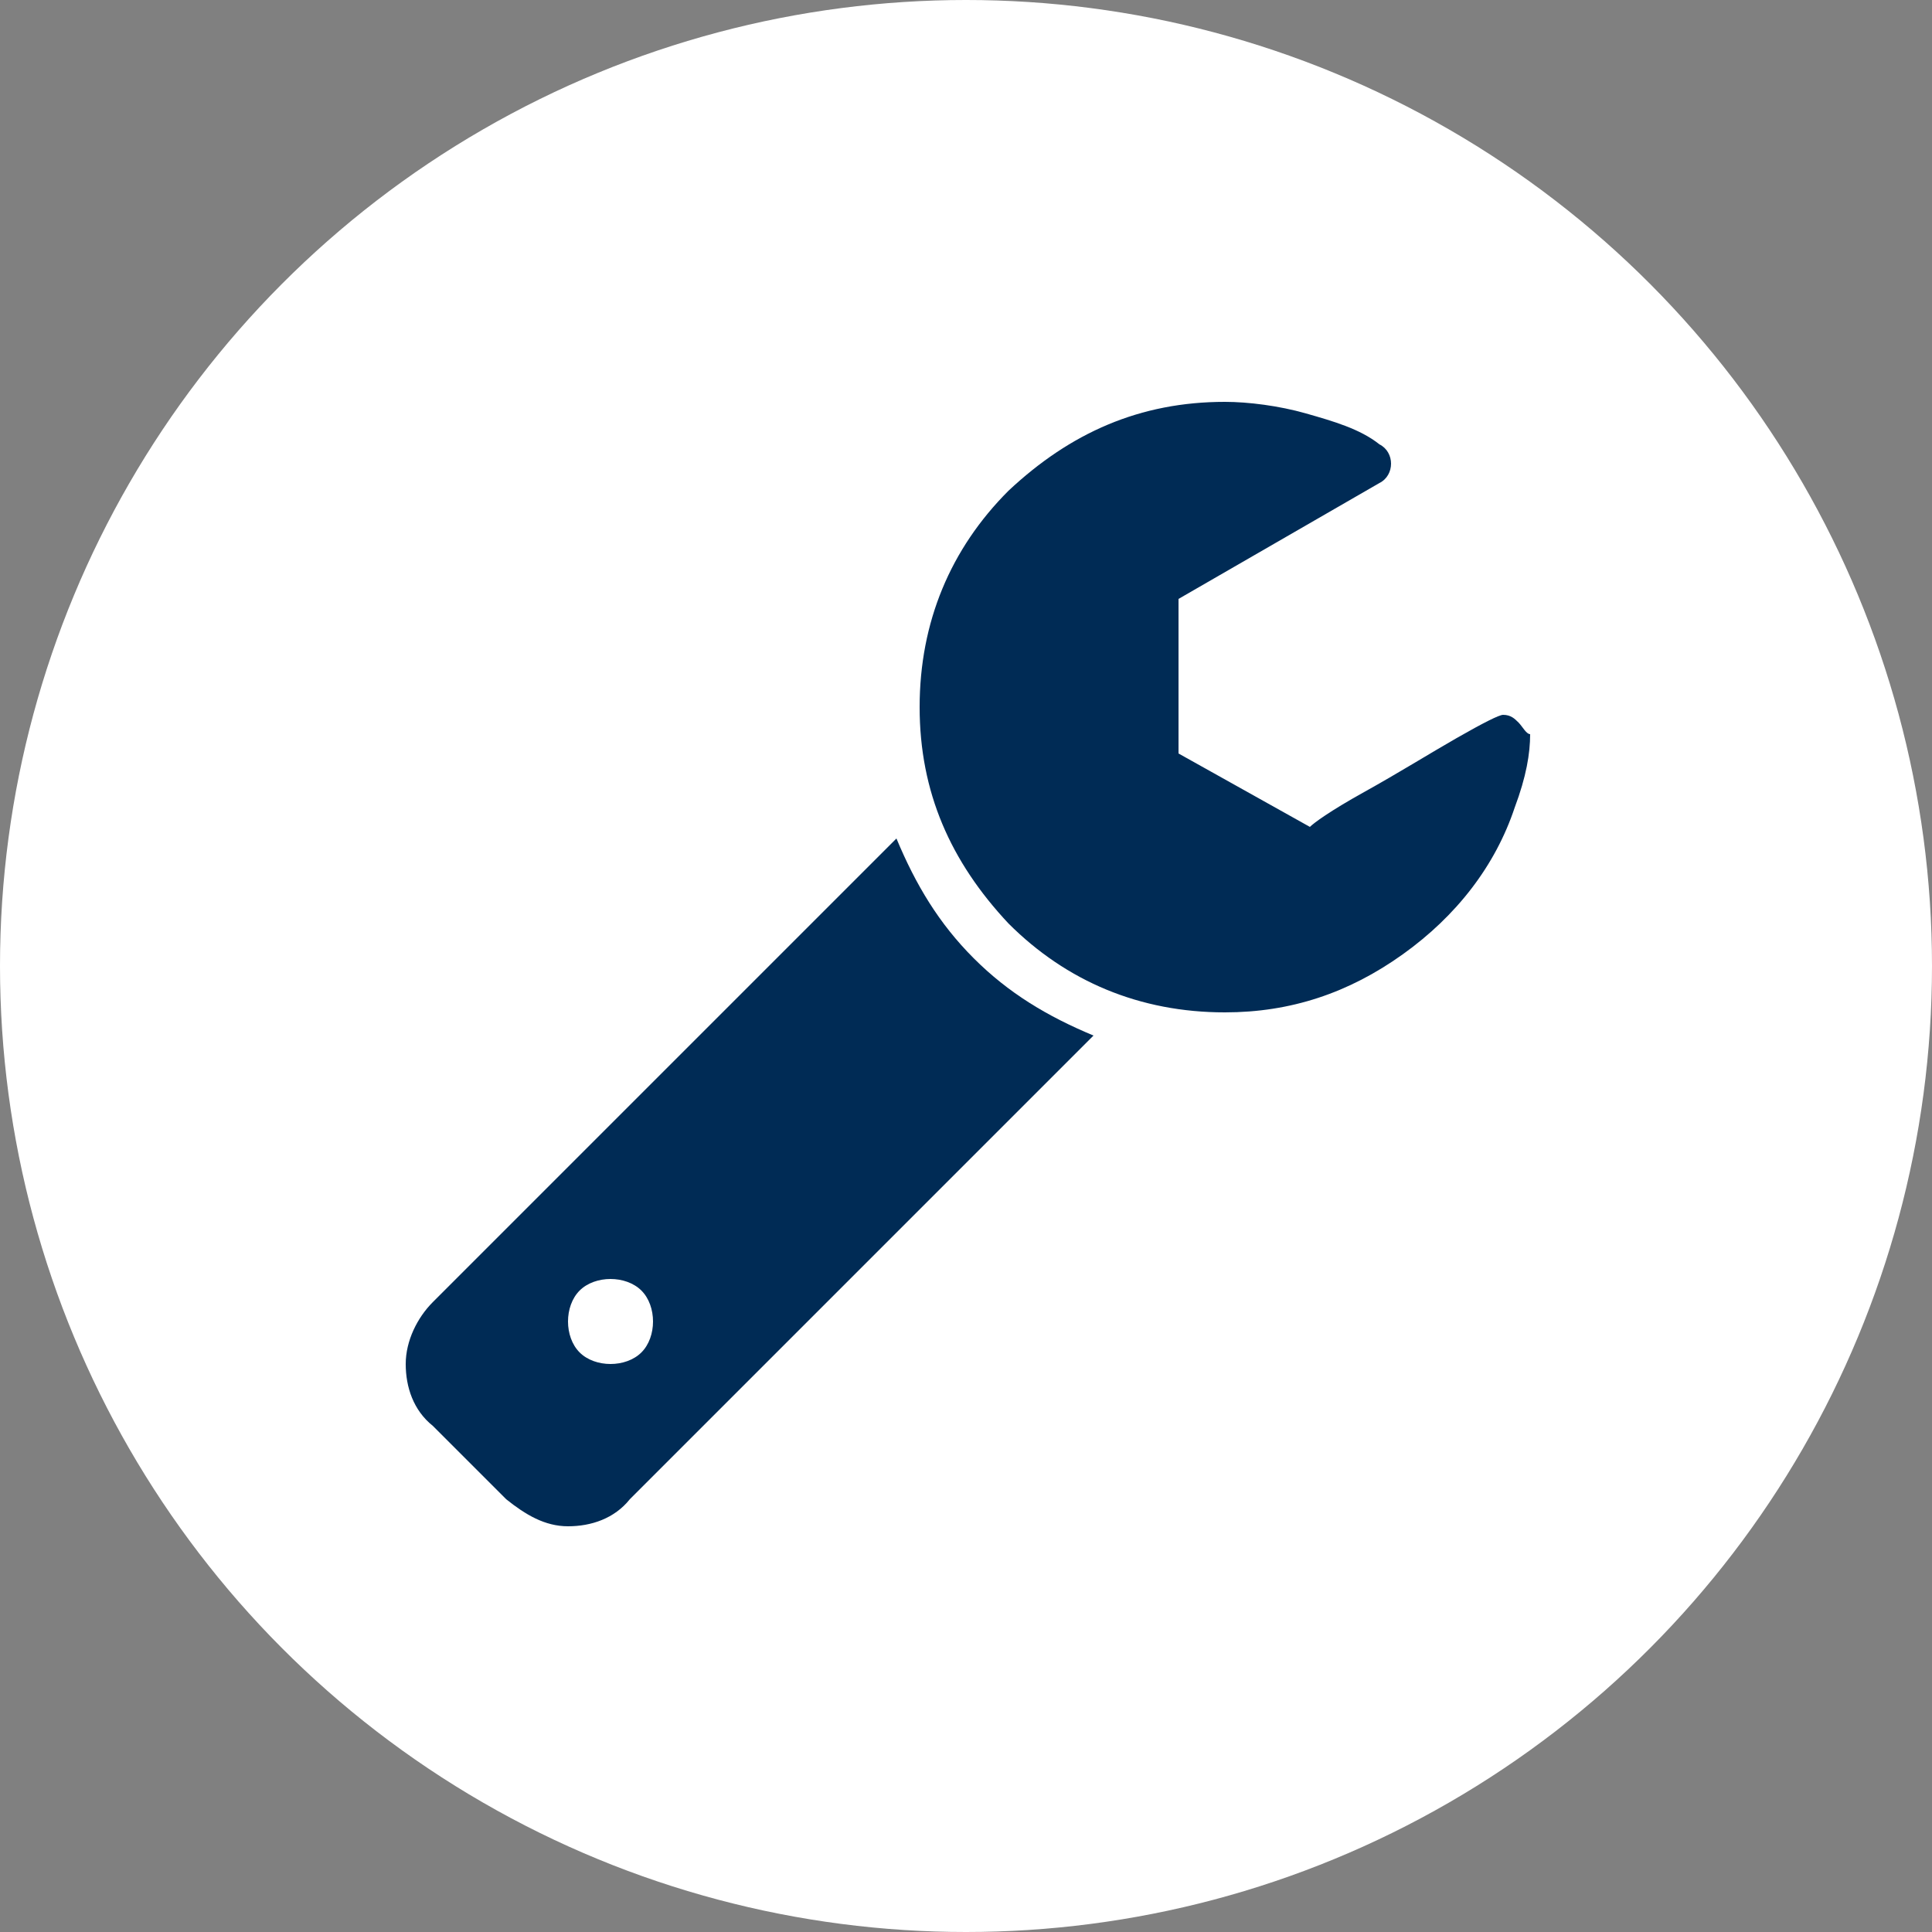 <?xml version="1.0" encoding="utf-8"?>
<!-- Generator: Adobe Illustrator 23.0.4, SVG Export Plug-In . SVG Version: 6.00 Build 0)  -->
<svg version="1.1" id="Ebene_1" xmlns="http://www.w3.org/2000/svg" xmlns:xlink="http://www.w3.org/1999/xlink" x="0px" y="0px"
	 viewBox="0 0 50 50" style="enable-background:new 0 0 50 50;" xml:space="preserve">
<rect x="0" y="0" width="50" height="50" fill="#808080" stroke="none"/>
<style type="text/css">
	.st0{fill:#FFFFFF;}
	.st1{fill:#002B55;}
</style>
<g>
	<circle class="st0" cx="25" cy="25" r="25"/>
</g>
<g>
	<g>
		<path class="st1" d="M23.2,21.7l-12,12c-0.4,0.4-0.7,1-0.7,1.6c0,0.6,0.2,1.2,0.7,1.6l1.9,1.9c0.5,0.4,1,0.7,1.6,0.7
			c0.6,0,1.2-0.2,1.6-0.7l12-12c-1.2-0.5-2.2-1.1-3.1-2C24.3,23.9,23.7,22.9,23.2,21.7z M16.6,35c-0.2,0.2-0.5,0.3-0.8,0.3
			c-0.3,0-0.6-0.1-0.8-0.3c-0.2-0.2-0.3-0.5-0.3-0.8c0-0.3,0.1-0.6,0.3-0.8c0.2-0.2,0.5-0.3,0.8-0.3c0.3,0,0.6,0.1,0.8,0.3
			c0.2,0.2,0.3,0.5,0.3,0.8C16.9,34.5,16.8,34.8,16.6,35z"/>
		<path class="st1" d="M39.3,18.7c-0.1-0.1-0.2-0.2-0.4-0.2c-0.1,0-0.5,0.2-1.2,0.6c-0.7,0.4-1.5,0.9-2.4,1.4
			c-0.9,0.5-1.3,0.8-1.4,0.9l-3.4-1.9v-4l5.2-3c0.2-0.1,0.3-0.3,0.3-0.5c0-0.2-0.1-0.4-0.3-0.5c-0.5-0.4-1.2-0.6-1.9-0.8
			c-0.7-0.2-1.5-0.3-2.1-0.3c-2.2,0-4,0.8-5.6,2.3c-1.5,1.5-2.3,3.4-2.3,5.6c0,2.2,0.8,4,2.3,5.6c1.5,1.5,3.4,2.3,5.6,2.3
			c1.7,0,3.2-0.5,4.6-1.5c1.4-1,2.4-2.3,2.9-3.8c0.3-0.8,0.4-1.4,0.4-1.9C39.5,19,39.4,18.8,39.3,18.7z"/>
	</g>
</g>
</svg>
